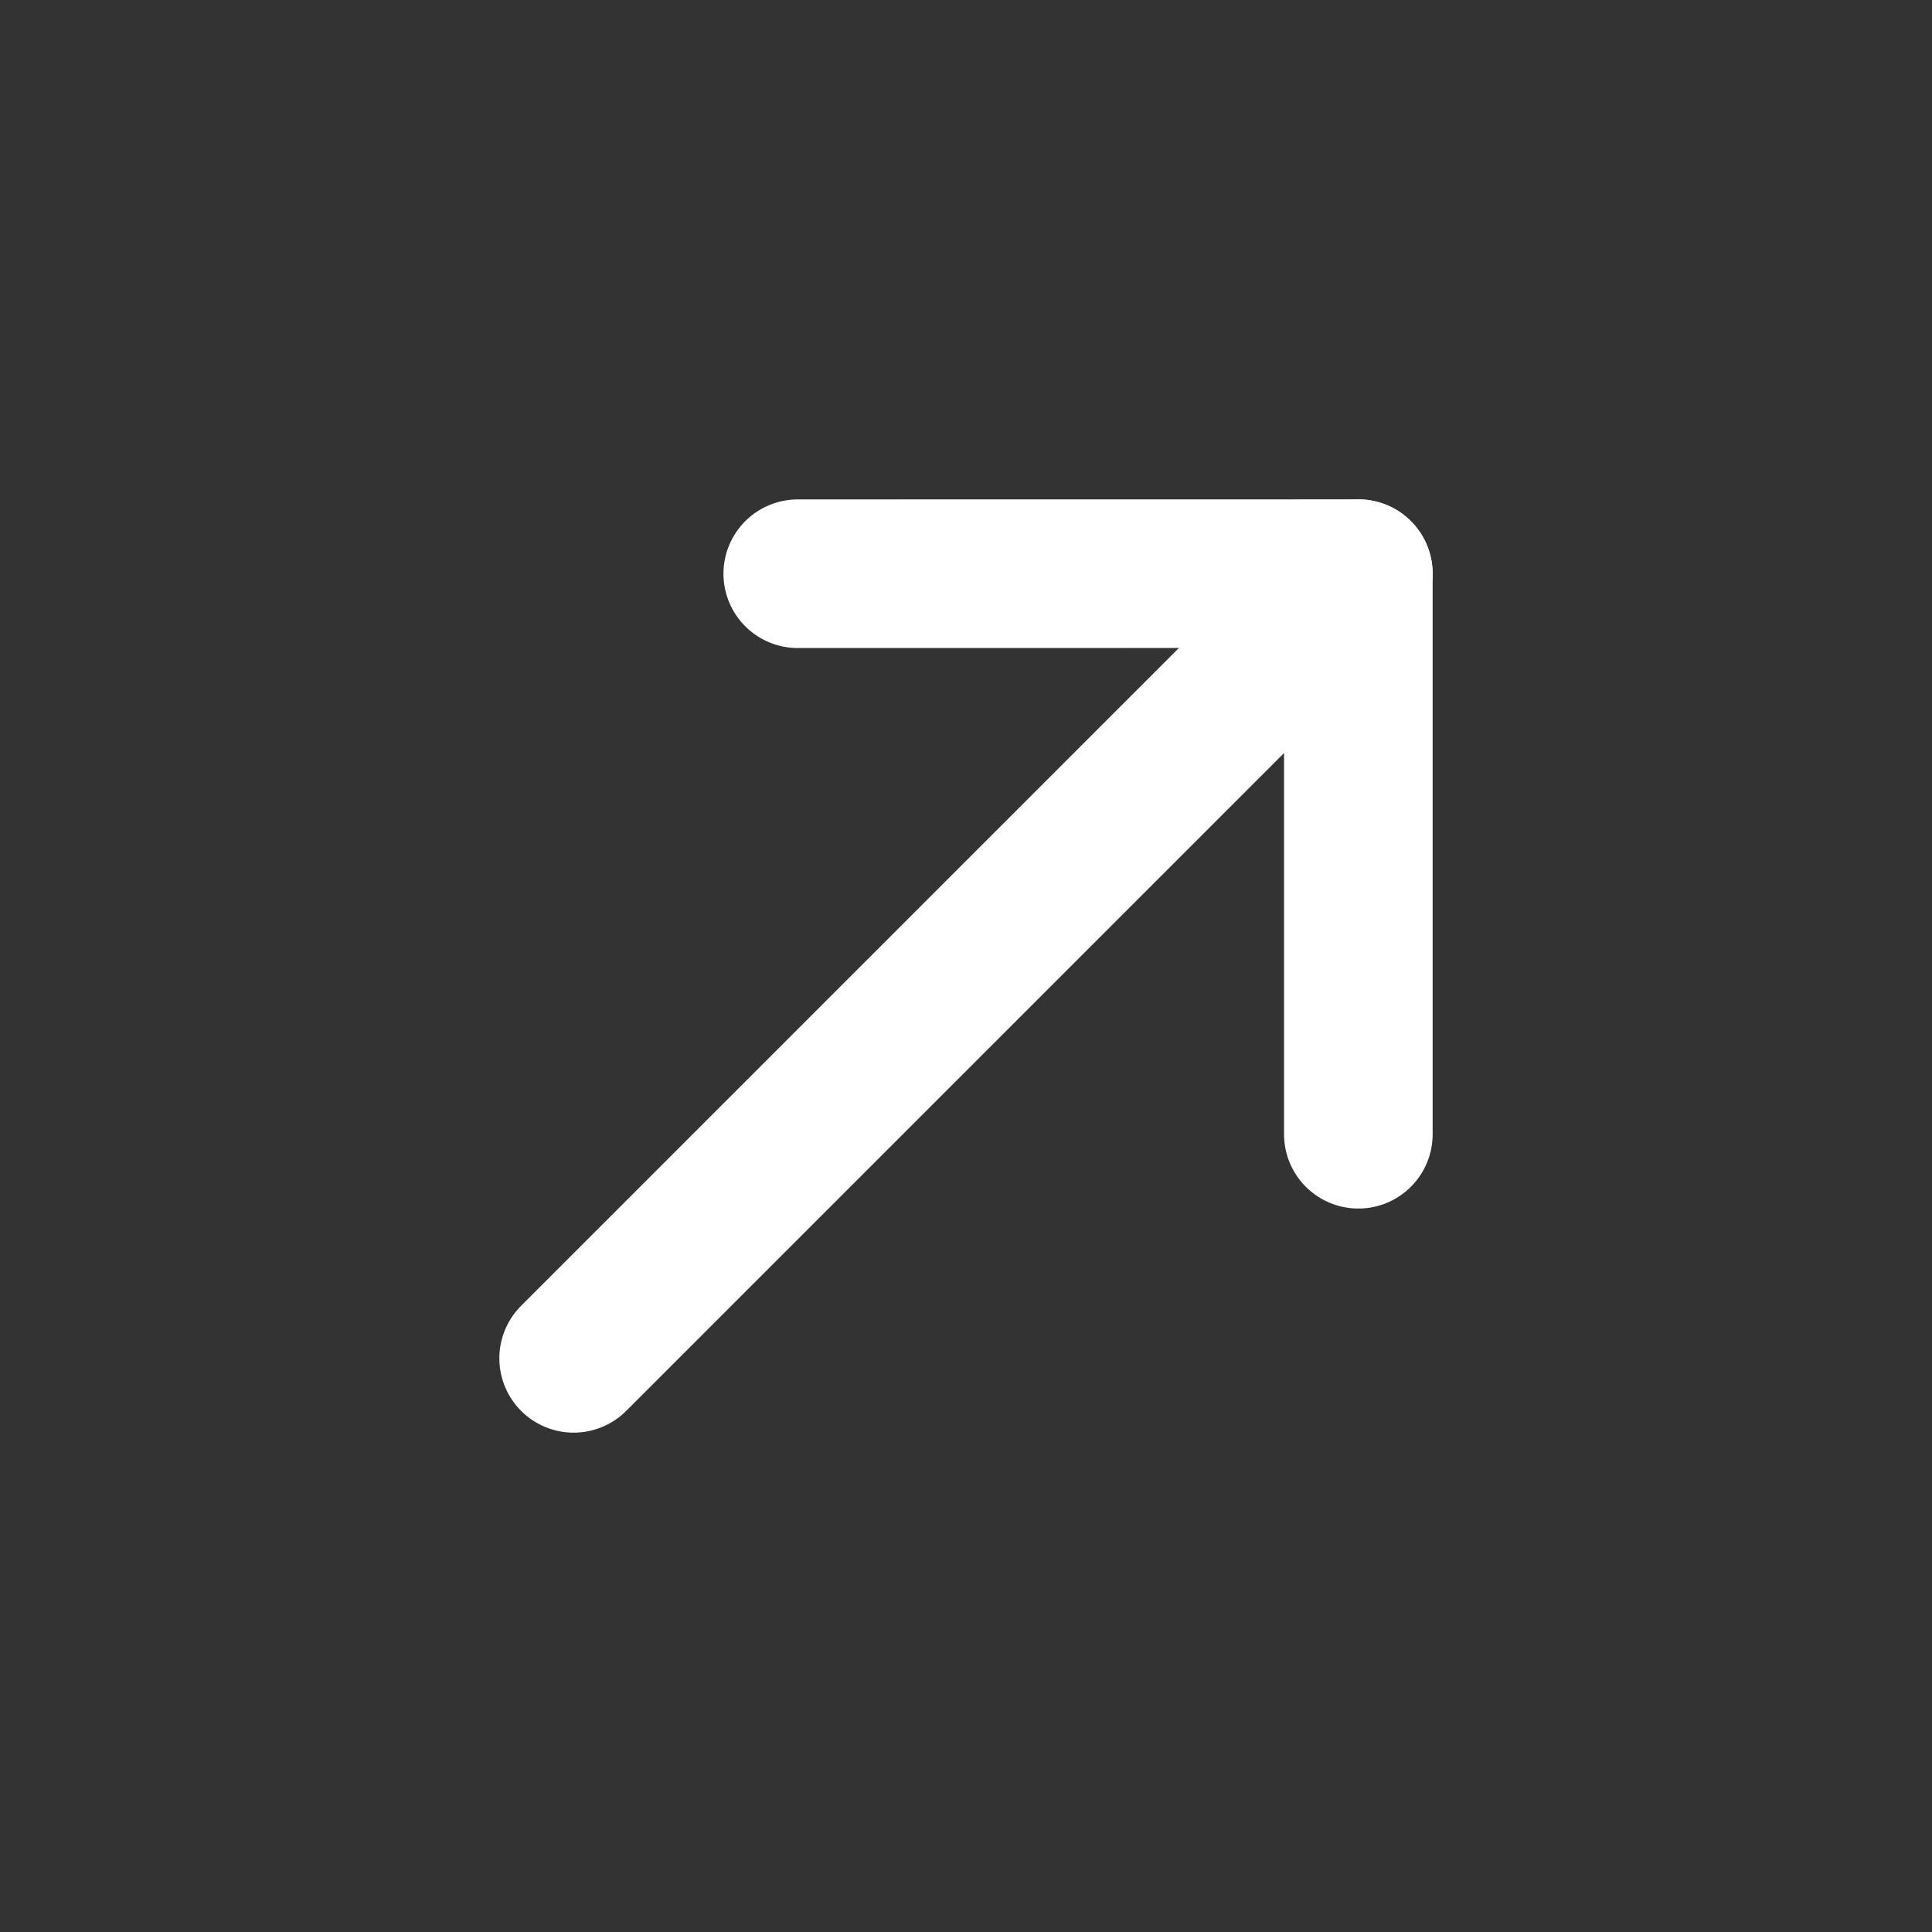 <?xml version="1.0" encoding="UTF-8"?> <svg xmlns="http://www.w3.org/2000/svg" width="26" height="26" viewBox="0 0 26 26" fill="none"><rect x="0" y="0" width="26" height="26" fill="#333333" stroke="none"/> <path d="M18.28 7.72L7.72 18.28" stroke="white" stroke-width="2" stroke-linecap="round" stroke-linejoin="round"></path> <path d="M18.28 15.264V7.72L10.736 7.721" stroke="white" stroke-width="2" stroke-linecap="round" stroke-linejoin="round"></path> </svg> 